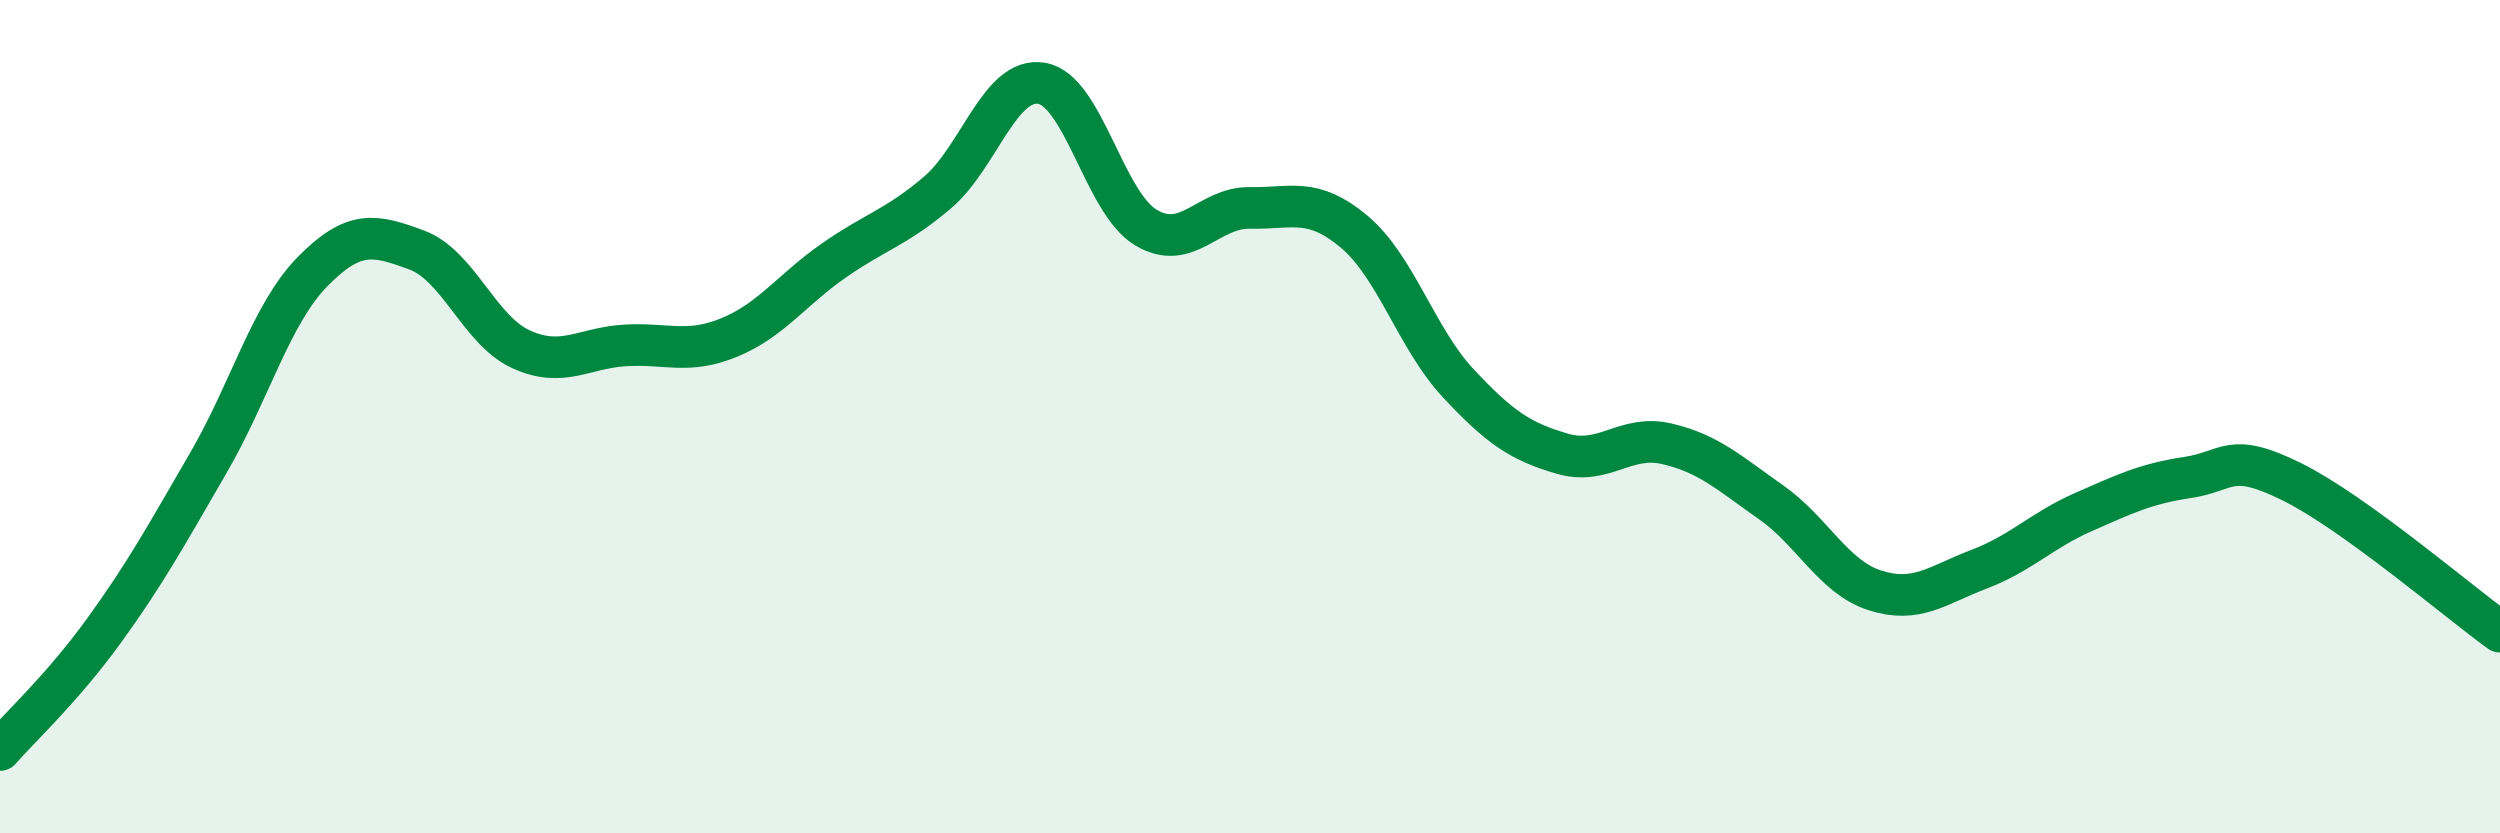 
    <svg width="60" height="20" viewBox="0 0 60 20" xmlns="http://www.w3.org/2000/svg">
      <path
        d="M 0,18 C 0.5,17.43 1.5,16.51 2.5,15.13 C 3.5,13.75 4,12.83 5,11.11 C 6,9.39 6.5,7.54 7.5,6.52 C 8.5,5.5 9,5.63 10,6 C 11,6.37 11.5,7.92 12.5,8.38 C 13.5,8.84 14,8.35 15,8.29 C 16,8.23 16.5,8.51 17.5,8.1 C 18.5,7.69 19,6.96 20,6.26 C 21,5.56 21.5,5.47 22.5,4.62 C 23.5,3.77 24,1.83 25,2 C 26,2.17 26.5,4.86 27.5,5.46 C 28.5,6.06 29,4.97 30,4.99 C 31,5.01 31.5,4.72 32.5,5.56 C 33.5,6.4 34,8.13 35,9.2 C 36,10.27 36.5,10.6 37.5,10.89 C 38.5,11.18 39,10.42 40,10.65 C 41,10.88 41.5,11.35 42.5,12.05 C 43.5,12.75 44,13.85 45,14.17 C 46,14.49 46.5,14.04 47.5,13.66 C 48.5,13.28 49,12.73 50,12.29 C 51,11.85 51.5,11.61 52.5,11.46 C 53.5,11.31 53.5,10.82 55,11.56 C 56.5,12.3 59,14.44 60,15.16L60 20L0 20Z"
        fill="#008740"
        opacity="0.1"
        stroke-linecap="round"
        stroke-linejoin="round"
      />
      <path
        d="M 0,18 C 0.5,17.43 1.5,16.51 2.5,15.13 C 3.5,13.75 4,12.83 5,11.11 C 6,9.39 6.5,7.54 7.5,6.52 C 8.5,5.5 9,5.63 10,6 C 11,6.37 11.5,7.92 12.5,8.38 C 13.5,8.84 14,8.35 15,8.29 C 16,8.23 16.5,8.51 17.5,8.1 C 18.5,7.69 19,6.96 20,6.26 C 21,5.56 21.5,5.47 22.5,4.62 C 23.5,3.77 24,1.83 25,2 C 26,2.17 26.5,4.86 27.5,5.46 C 28.5,6.06 29,4.97 30,4.99 C 31,5.01 31.5,4.72 32.5,5.56 C 33.5,6.4 34,8.13 35,9.2 C 36,10.27 36.5,10.6 37.5,10.89 C 38.5,11.18 39,10.42 40,10.65 C 41,10.88 41.5,11.35 42.5,12.05 C 43.5,12.75 44,13.85 45,14.17 C 46,14.49 46.5,14.04 47.5,13.66 C 48.5,13.28 49,12.73 50,12.29 C 51,11.85 51.5,11.61 52.5,11.46 C 53.5,11.31 53.5,10.82 55,11.56 C 56.5,12.3 59,14.44 60,15.16"
        stroke="#008740"
        stroke-width="1"
        fill="none"
        stroke-linecap="round"
        stroke-linejoin="round"
      />
    </svg>
  